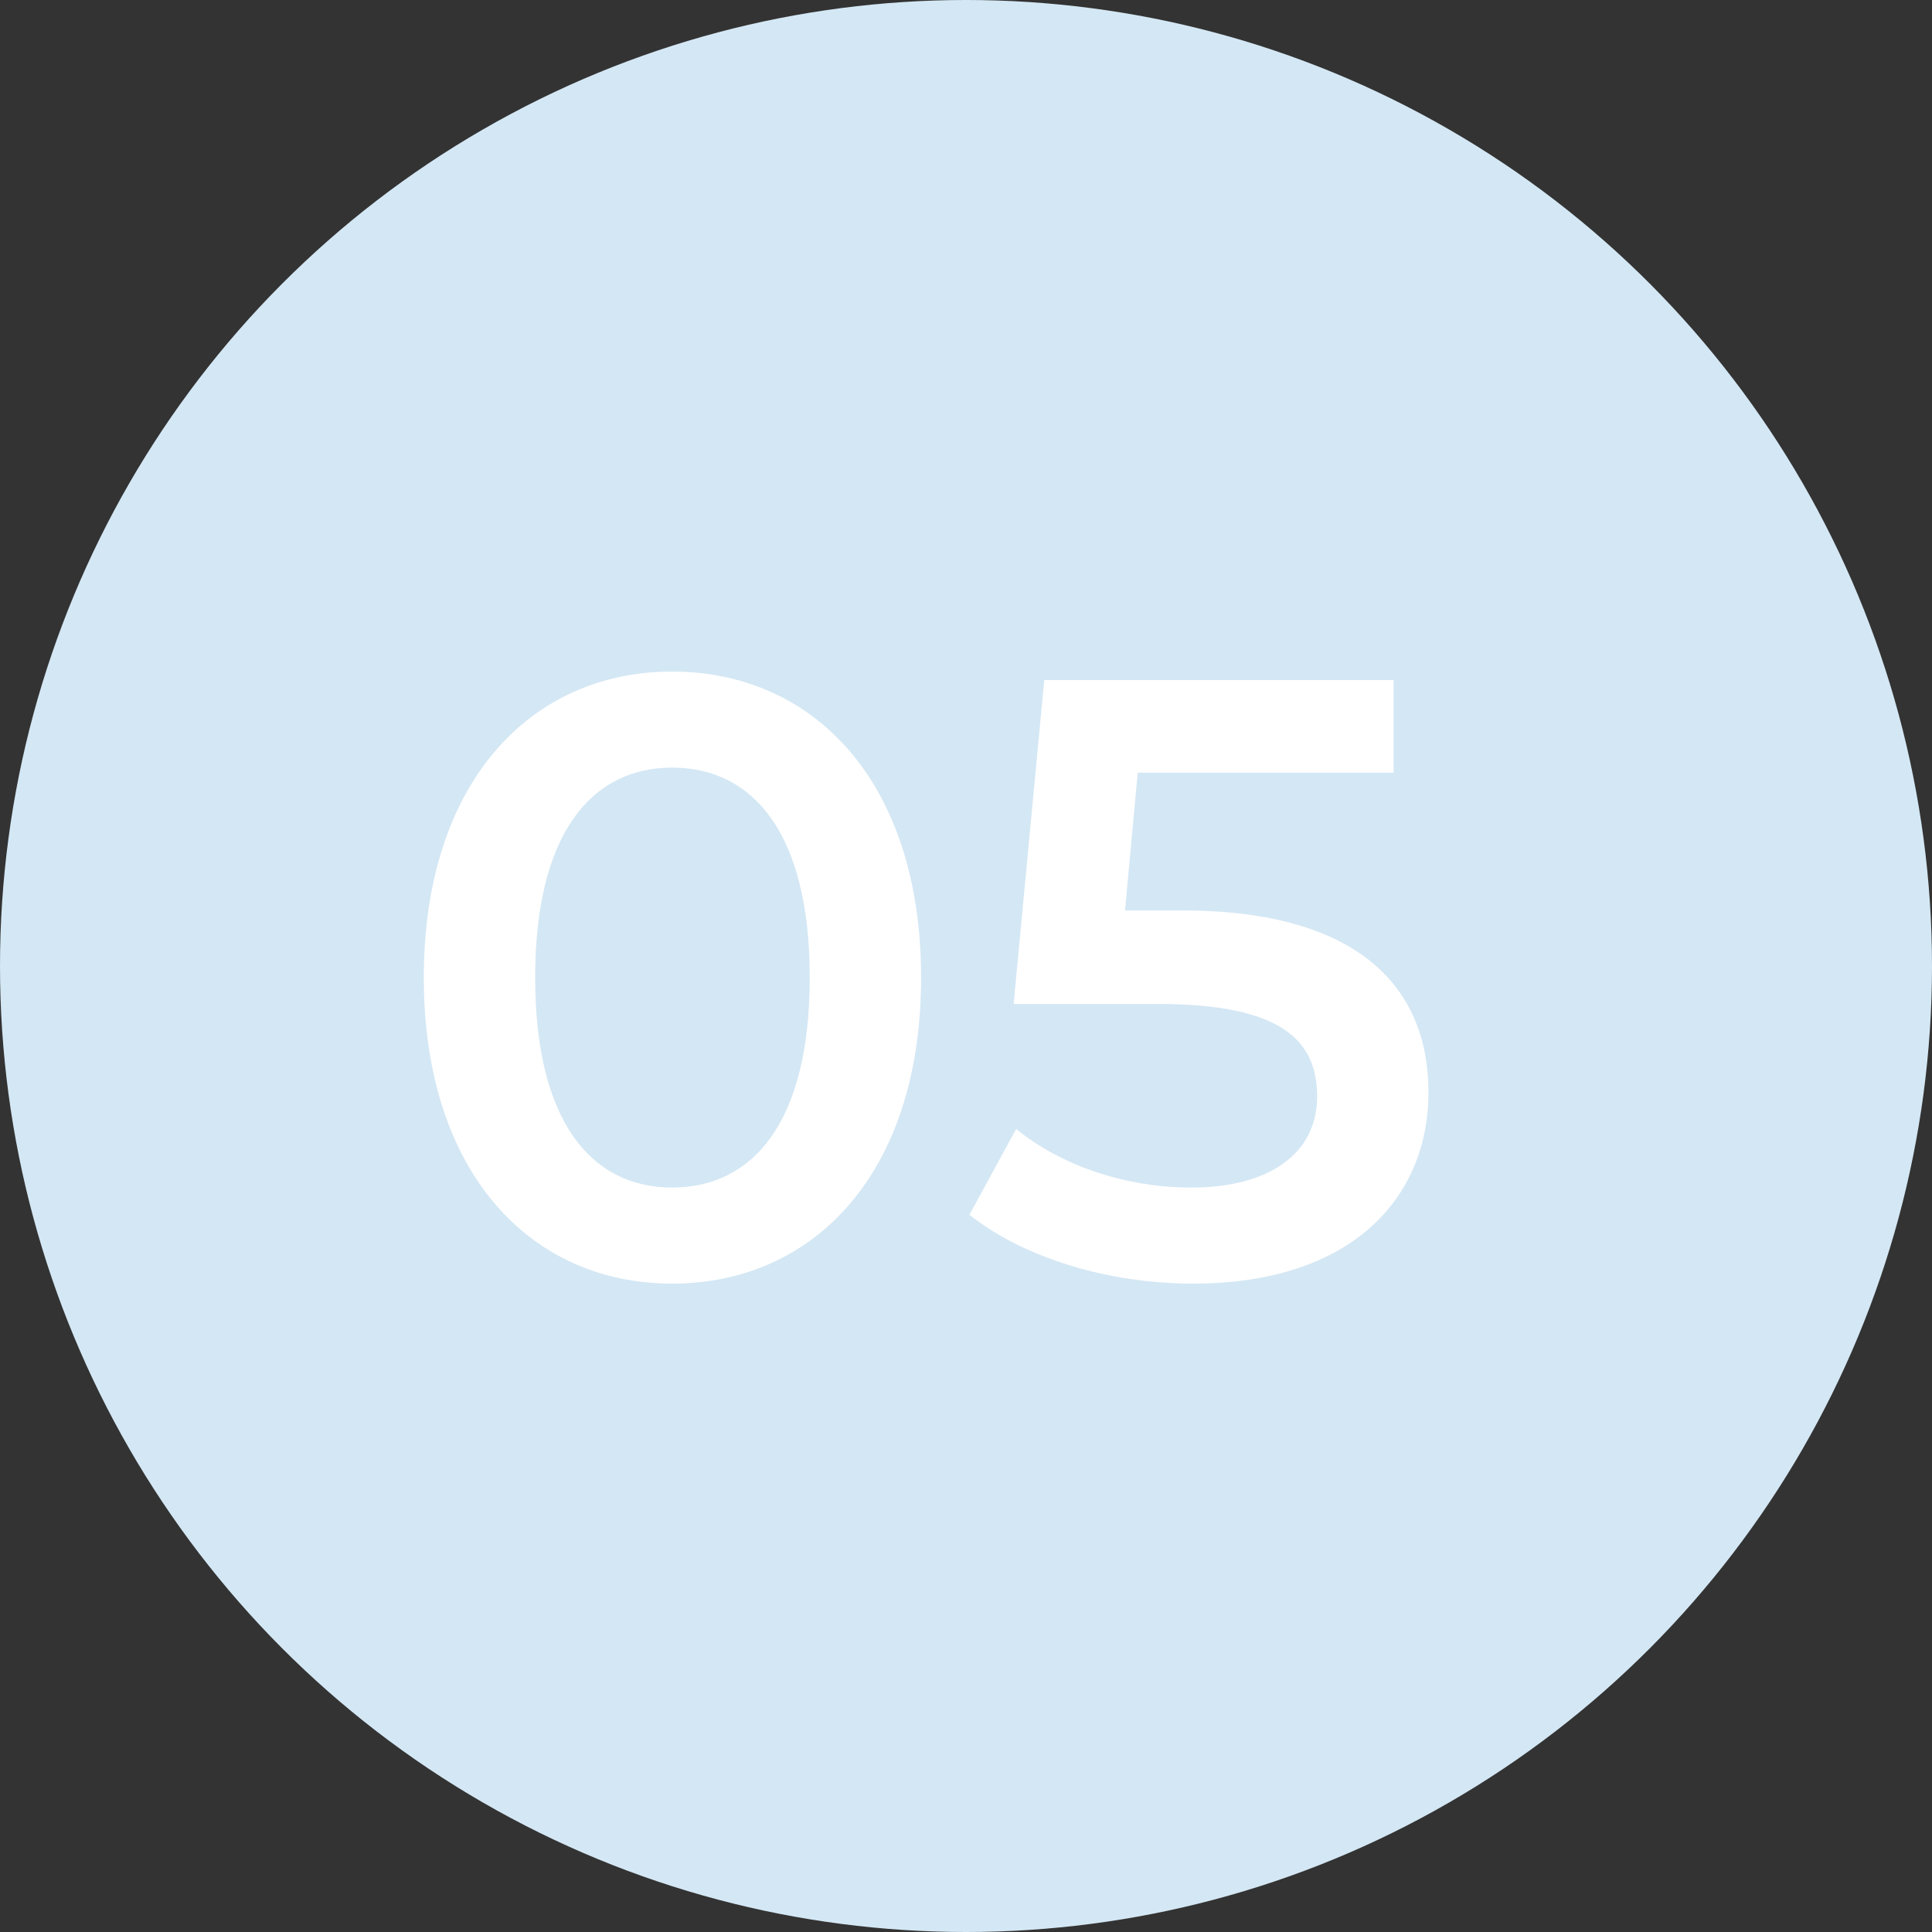 <?xml version="1.0" encoding="UTF-8"?> <svg xmlns="http://www.w3.org/2000/svg" width="100" height="100" viewBox="0 0 100 100" fill="none"><rect x="0" y="0" width="100" height="100" fill="#333333" stroke="none"/> <circle cx="50" cy="50" r="50" fill="#D4E7F4"></circle> <path d="M34.784 66.44C27.48 66.44 21.936 60.72 21.936 50.6C21.936 40.48 27.48 34.76 34.784 34.76C42.132 34.76 47.676 40.48 47.676 50.6C47.676 60.72 42.132 66.44 34.784 66.44ZM34.784 61.468C39.008 61.468 41.912 58.036 41.912 50.6C41.912 43.164 39.008 39.732 34.784 39.732C30.604 39.732 27.7 43.164 27.7 50.6C27.7 58.036 30.604 61.468 34.784 61.468ZM61.178 47.124C70.285 47.124 73.938 51.084 73.938 56.54C73.938 61.952 70.022 66.44 61.749 66.44C57.394 66.44 52.993 65.12 50.178 62.876L52.597 58.432C54.842 60.28 58.185 61.468 61.661 61.468C65.754 61.468 68.174 59.664 68.174 56.76C68.174 53.812 66.281 51.964 59.901 51.964H52.465L54.05 35.2H72.133V39.996H58.889L58.23 47.124H61.178Z" fill="white"></path> </svg> 